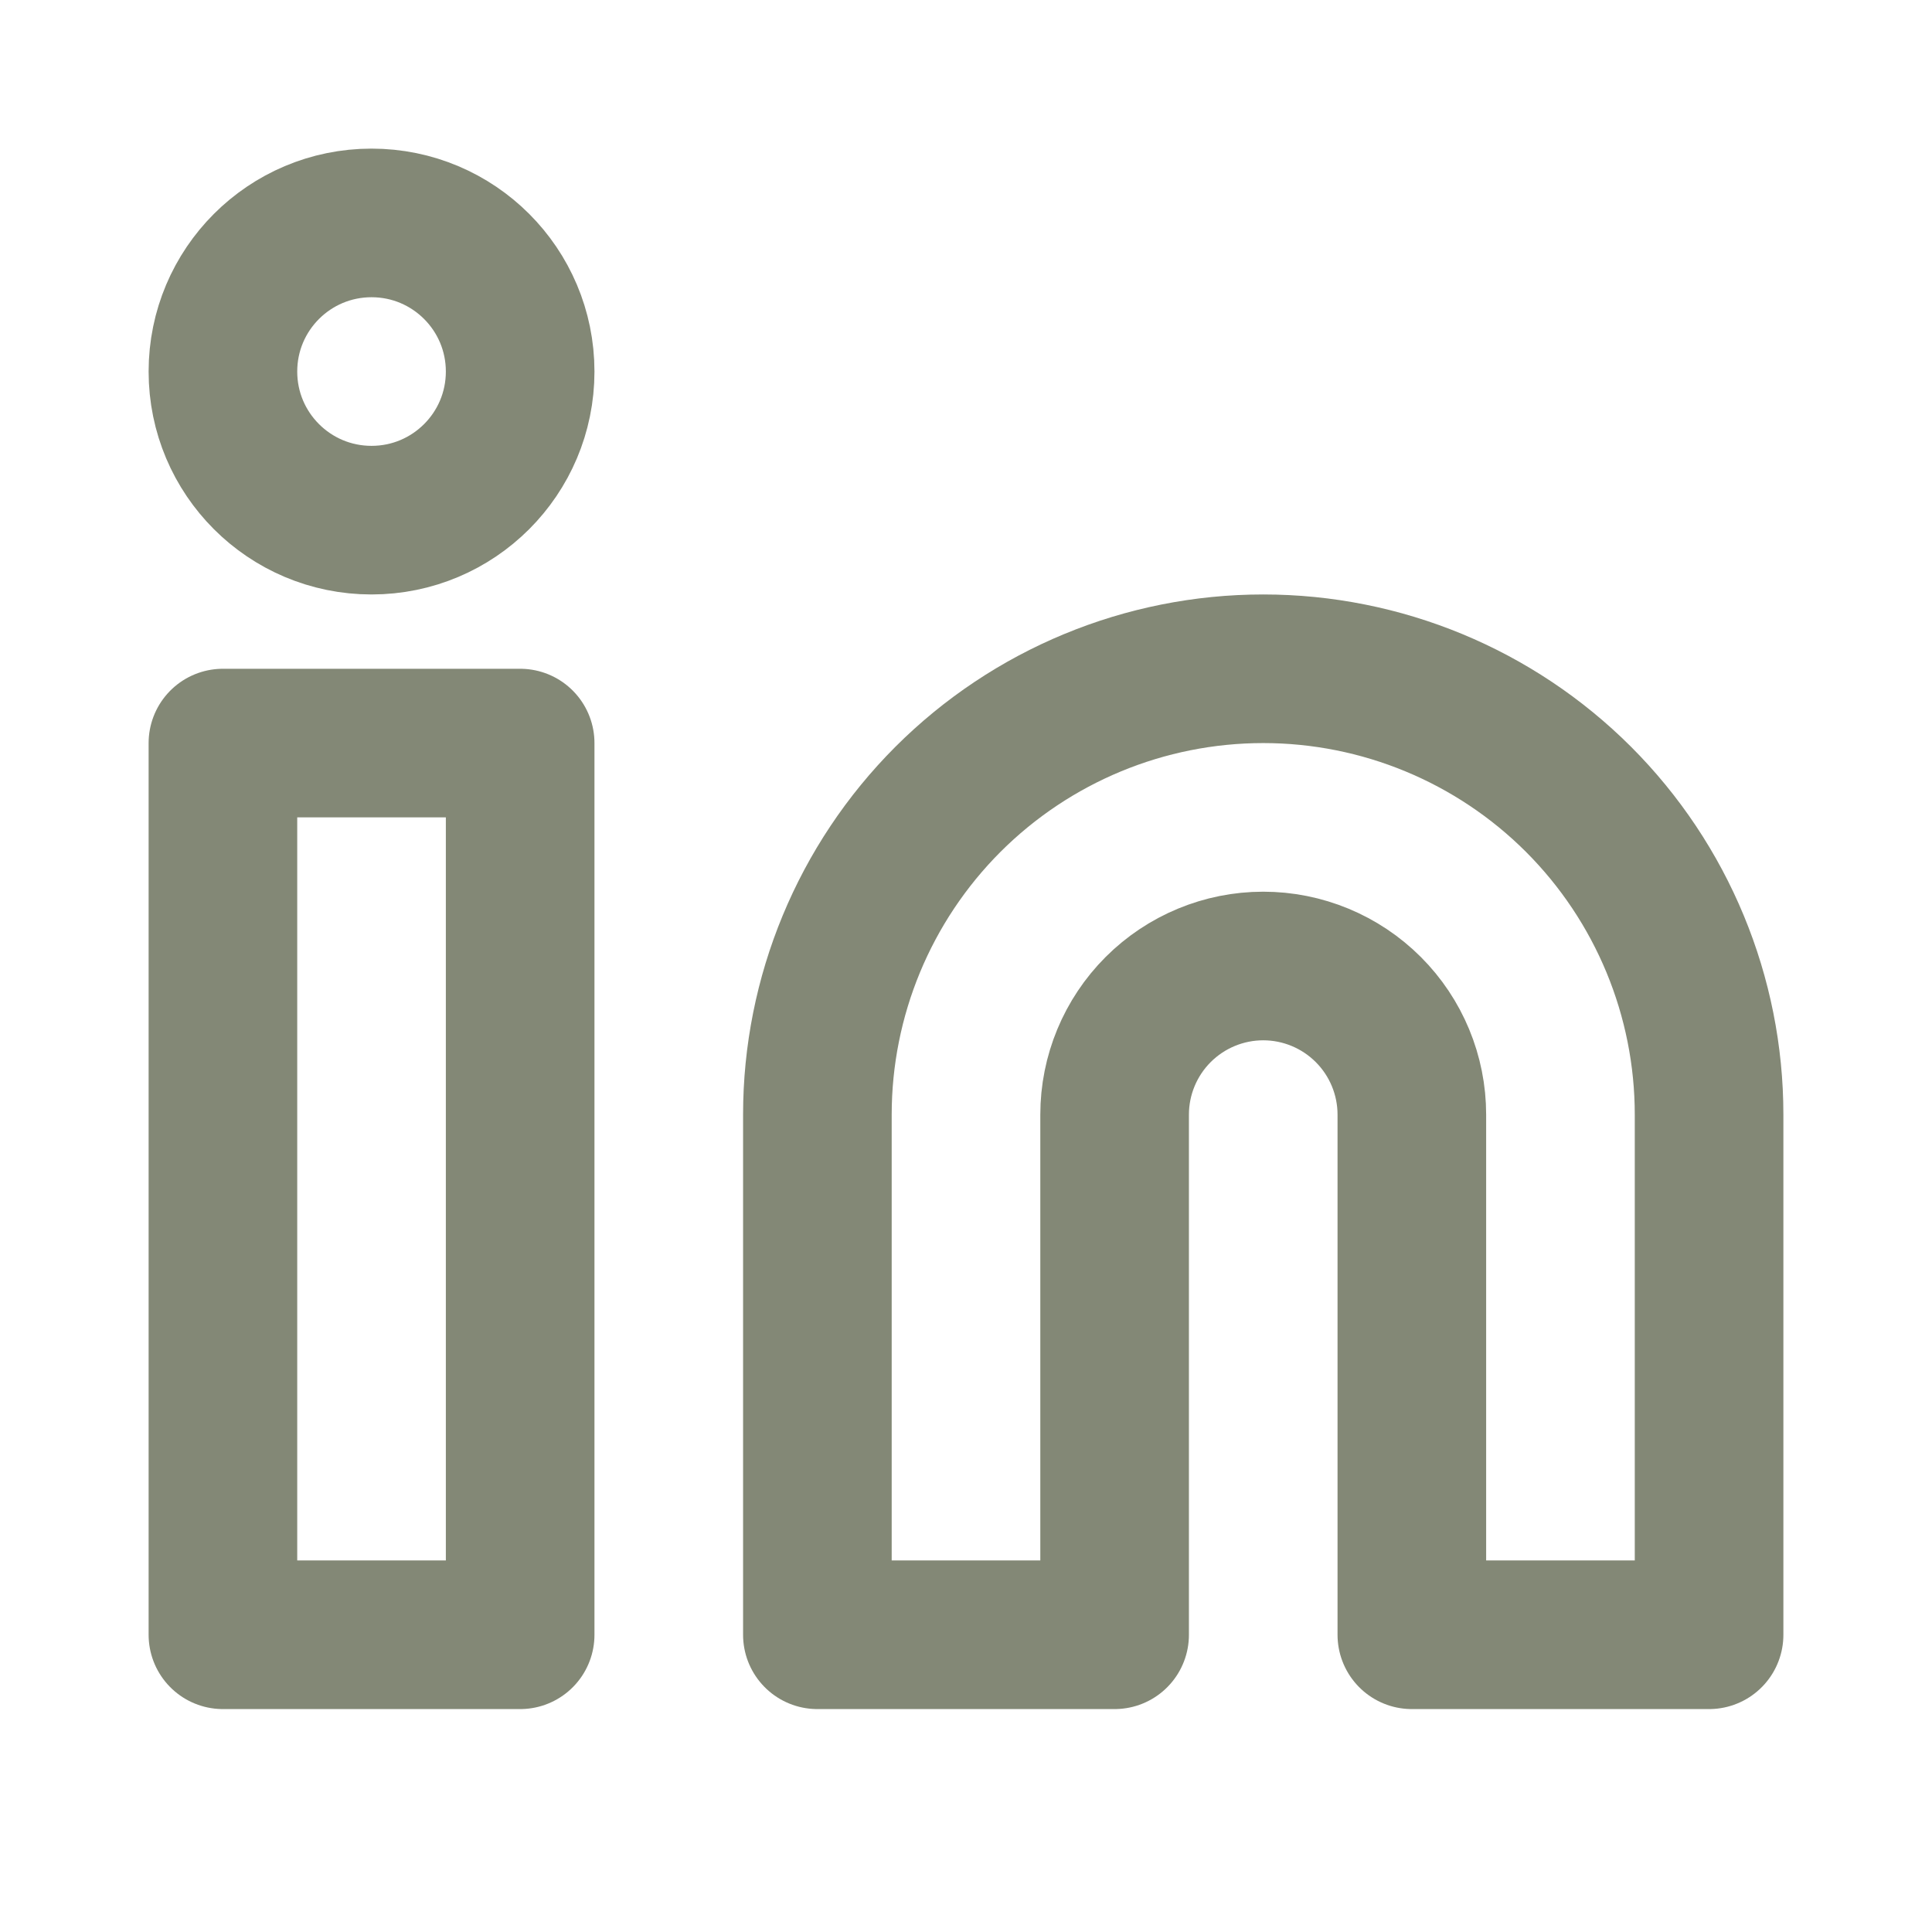 <svg width="26" height="26" viewBox="0 0 26 26" fill="none" xmlns="http://www.w3.org/2000/svg">
<path d="M17 9C18.591 9 20.117 9.632 21.243 10.757C22.368 11.883 23 13.409 23 15V22H19V15C19 14.47 18.789 13.961 18.414 13.586C18.039 13.211 17.53 13 17 13C16.47 13 15.961 13.211 15.586 13.586C15.211 13.961 15 14.47 15 15V22H11V15C11 13.409 11.632 11.883 12.757 10.757C13.883 9.632 15.409 9 17 9Z" stroke="#838876" stroke-width="2" stroke-linecap="round" stroke-linejoin="round"/>
<path d="M7 10H3V22H7V10Z" stroke="#838876" stroke-width="2" stroke-linecap="round" stroke-linejoin="round"/>
<path d="M5 7C6.105 7 7 6.105 7 5C7 3.895 6.105 3 5 3C3.895 3 3 3.895 3 5C3 6.105 3.895 7 5 7Z" stroke="#838876" stroke-width="2" stroke-linecap="round" stroke-linejoin="round"/>
</svg>
